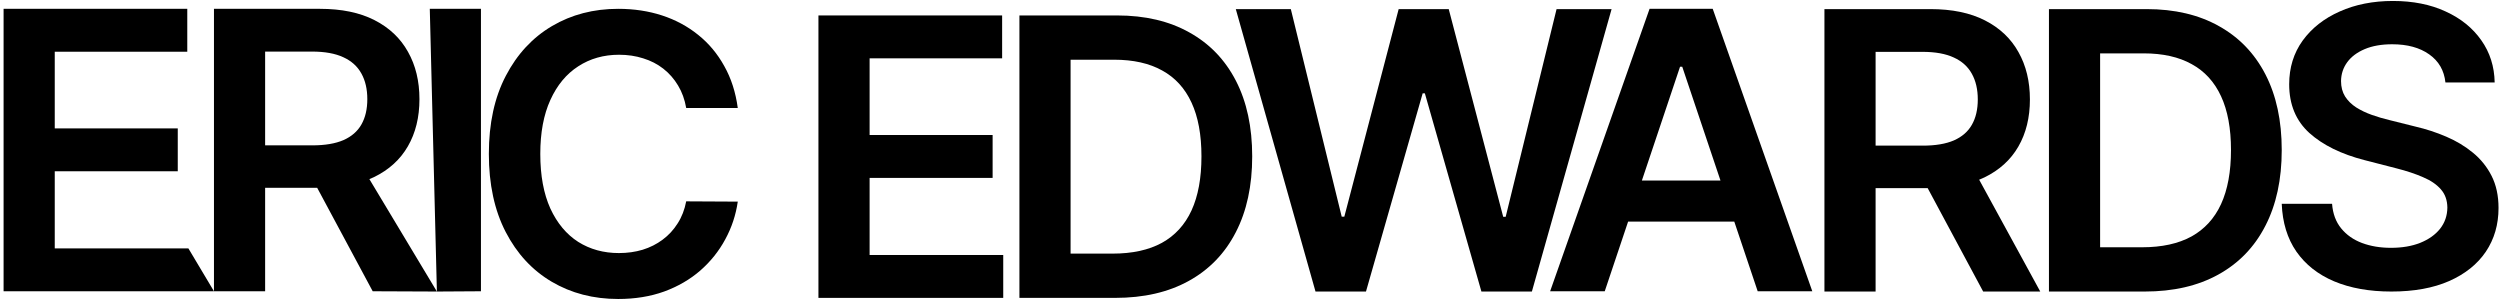 <svg width="618" height="74" viewBox="0 0 618 74" fill="none" xmlns="http://www.w3.org/2000/svg">
<path d="M0.886 72V2.182H46.295V12.784H13.534V31.739H43.943V42.341H13.534V61.398H46.568L52.892 72H0.886Z" fill="black"/>
<path d="M52.892 72V2.182H79.074C84.438 2.182 88.938 3.114 92.574 4.977C96.233 6.841 98.994 9.454 100.858 12.818C102.744 16.159 103.688 20.057 103.688 24.511C103.688 28.989 102.733 32.875 100.824 36.17C98.938 39.443 96.153 41.977 92.472 43.773C88.79 45.545 84.267 46.432 78.903 46.432H60.256V35.932H77.199C80.335 35.932 82.903 35.5 84.903 34.636C86.903 33.75 88.381 32.466 89.335 30.784C90.312 29.079 90.801 26.989 90.801 24.511C90.801 22.034 90.312 19.92 89.335 18.17C88.358 16.398 86.869 15.057 84.869 14.148C82.869 13.216 80.29 12.75 77.131 12.75H65.54V72H52.892ZM88.96 40.364L108 72.068L92.131 72L75.153 40.364H88.96Z" fill="black"/>
<path d="M118.892 2.182V72L108 72.068L106.244 2.182H118.892Z" fill="black"/>
<path d="M182.378 26.693H169.628C169.264 24.602 168.594 22.75 167.616 21.136C166.639 19.5 165.423 18.114 163.969 16.977C162.514 15.841 160.855 14.989 158.991 14.42C157.151 13.829 155.162 13.534 153.026 13.534C149.23 13.534 145.866 14.489 142.935 16.398C140.003 18.284 137.707 21.057 136.048 24.716C134.389 28.352 133.56 32.795 133.56 38.045C133.56 43.386 134.389 47.886 136.048 51.545C137.73 55.182 140.026 57.932 142.935 59.795C145.866 61.636 149.219 62.557 152.991 62.557C155.082 62.557 157.037 62.284 158.855 61.739C160.696 61.17 162.344 60.341 163.798 59.25C165.276 58.159 166.514 56.818 167.514 55.227C168.537 53.636 169.241 51.818 169.628 49.773L182.378 49.841C181.901 53.159 180.866 56.273 179.276 59.182C177.707 62.091 175.651 64.659 173.105 66.886C170.56 69.091 167.582 70.818 164.173 72.068C160.764 73.296 156.98 73.909 152.821 73.909C146.685 73.909 141.207 72.489 136.389 69.648C131.571 66.807 127.776 62.705 125.003 57.341C122.23 51.977 120.844 45.545 120.844 38.045C120.844 30.523 122.241 24.091 125.037 18.75C127.832 13.386 131.639 9.284 136.457 6.443C141.276 3.602 146.73 2.182 152.821 2.182C156.707 2.182 160.321 2.727 163.662 3.818C167.003 4.909 169.98 6.511 172.594 8.625C175.207 10.716 177.355 13.284 179.037 16.329C180.741 19.352 181.855 22.807 182.378 26.693Z" fill="black"/>
<path d="M202.318 73.636V3.818H247.727V14.42H214.966V33.375H245.375V43.977H214.966V63.034H248V73.636H202.318Z" fill="black"/>
<path d="M275.659 73.636H252V3.818H276.136C283.068 3.818 289.023 5.216 294 8.011C299 10.784 302.841 14.773 305.523 19.977C308.205 25.182 309.545 31.409 309.545 38.659C309.545 45.932 308.193 52.182 305.489 57.409C302.807 62.636 298.932 66.648 293.864 69.443C288.818 72.239 282.75 73.636 275.659 73.636ZM264.648 62.693H275.045C279.909 62.693 283.966 61.807 287.216 60.034C290.466 58.239 292.909 55.568 294.545 52.023C296.182 48.455 297 44 297 38.659C297 33.318 296.182 28.886 294.545 25.364C292.909 21.818 290.489 19.17 287.284 17.42C284.102 15.648 280.148 14.761 275.42 14.761H264.648V62.693Z" fill="black"/>
<path d="M325.193 72.068L305.489 2.25H319.091L331.67 53.557H332.318L345.75 2.25H358.125L371.591 53.591H372.205L384.784 2.25H398.386L378.682 72.068H366.205L352.227 23.079H351.682L337.67 72.068H325.193Z" fill="black"/>
<path d="M396.693 72H383.193L407.773 2.182H423.386L448 72H434.5L415.852 16.5H415.307L396.693 72ZM397.136 44.625H433.955V54.784H397.136V44.625Z" fill="black"/>
<path d="M451 72.068V2.25H477.182C482.545 2.25 487.045 3.182 490.682 5.045C494.341 6.909 497.102 9.523 498.966 12.886C500.852 16.227 501.795 20.125 501.795 24.579C501.795 29.057 500.841 32.943 498.932 36.239C497.045 39.511 494.261 42.045 490.58 43.841C486.898 45.614 482.375 46.5 477.011 46.5H458.364V36H475.307C478.443 36 481.011 35.568 483.011 34.705C485.011 33.818 486.489 32.534 487.443 30.852C488.42 29.148 488.909 27.057 488.909 24.579C488.909 22.102 488.42 19.989 487.443 18.239C486.466 16.466 484.977 15.125 482.977 14.216C480.977 13.284 478.398 12.818 475.239 12.818H463.648V72.068H451ZM487.068 40.432L504.352 72.068H490.239L473.261 40.432H487.068Z" fill="black"/>
<path d="M530.159 72.068H506.5V2.25H530.636C537.568 2.25 543.523 3.648 548.5 6.443C553.5 9.216 557.341 13.204 560.023 18.409C562.705 23.614 564.045 29.841 564.045 37.091C564.045 44.364 562.693 50.614 559.989 55.841C557.307 61.068 553.432 65.079 548.364 67.875C543.318 70.67 537.25 72.068 530.159 72.068ZM519.148 61.125H529.545C534.409 61.125 538.466 60.239 541.716 58.466C544.966 56.67 547.409 54 549.045 50.455C550.682 46.886 551.5 42.432 551.5 37.091C551.5 31.75 550.682 27.318 549.045 23.795C547.409 20.25 544.989 17.602 541.784 15.852C538.602 14.079 534.648 13.193 529.92 13.193H519.148V61.125Z" fill="black"/>
<path d="M604.511 20.386C604.193 17.409 602.852 15.091 600.489 13.432C598.148 11.773 595.102 10.943 591.352 10.943C588.716 10.943 586.455 11.341 584.568 12.136C582.682 12.932 581.239 14.011 580.239 15.375C579.239 16.739 578.727 18.295 578.705 20.045C578.705 21.5 579.034 22.761 579.693 23.829C580.375 24.898 581.295 25.807 582.455 26.557C583.614 27.284 584.898 27.898 586.307 28.398C587.716 28.898 589.136 29.318 590.568 29.659L597.114 31.296C599.75 31.909 602.284 32.739 604.716 33.784C607.17 34.83 609.364 36.148 611.295 37.739C613.25 39.33 614.795 41.25 615.932 43.5C617.068 45.75 617.636 48.386 617.636 51.409C617.636 55.5 616.591 59.102 614.5 62.216C612.409 65.307 609.386 67.727 605.432 69.477C601.5 71.205 596.739 72.068 591.148 72.068C585.716 72.068 581 71.227 577 69.546C573.023 67.864 569.909 65.409 567.659 62.182C565.432 58.955 564.227 55.023 564.045 50.386H576.489C576.67 52.818 577.42 54.841 578.739 56.455C580.057 58.068 581.773 59.273 583.886 60.068C586.023 60.864 588.409 61.261 591.045 61.261C593.795 61.261 596.205 60.852 598.273 60.034C600.364 59.193 602 58.034 603.182 56.557C604.364 55.057 604.966 53.307 604.989 51.307C604.966 49.489 604.432 47.989 603.386 46.807C602.341 45.602 600.875 44.602 598.989 43.807C597.125 42.989 594.943 42.261 592.443 41.625L584.5 39.58C578.75 38.102 574.205 35.864 570.864 32.864C567.545 29.841 565.886 25.829 565.886 20.829C565.886 16.716 567 13.114 569.227 10.023C571.477 6.932 574.534 4.534 578.398 2.83C582.261 1.102 586.636 0.239 591.523 0.239C596.477 0.239 600.818 1.102 604.545 2.83C608.295 4.534 611.239 6.909 613.375 9.955C615.511 12.977 616.614 16.454 616.682 20.386H604.511Z" fill="black"/>
</svg>
